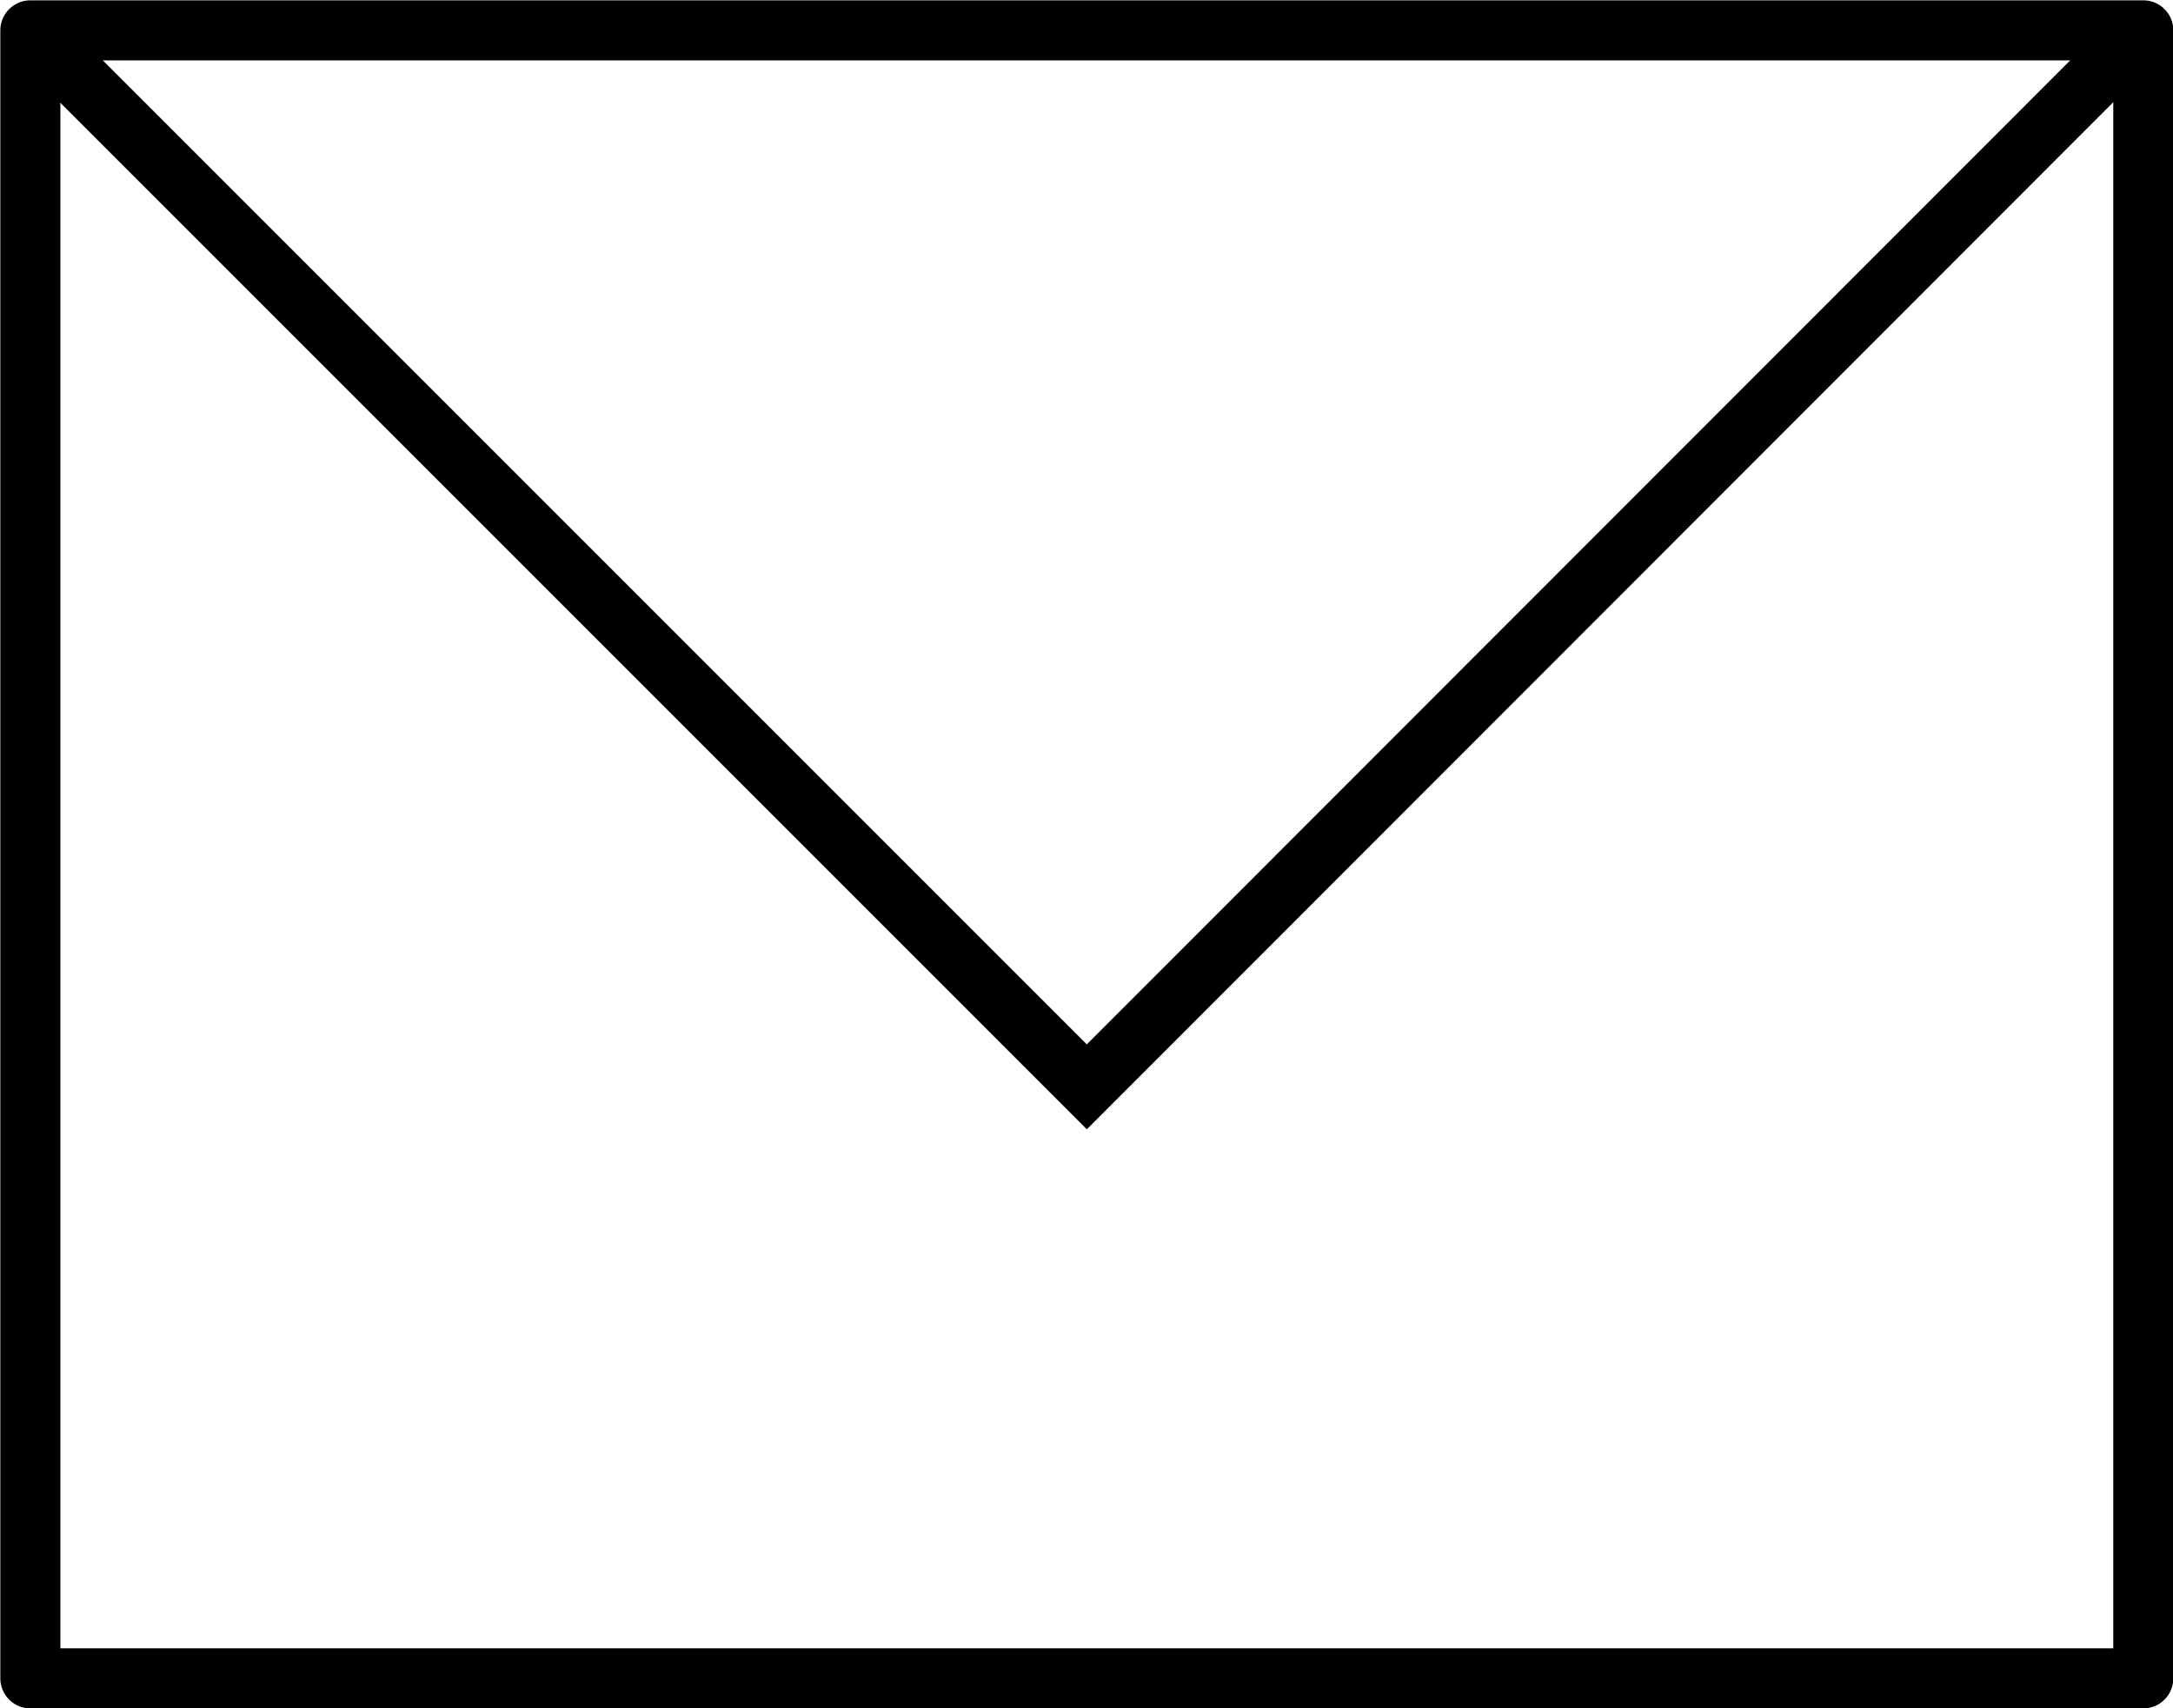 <?xml version="1.0" encoding="UTF-8"?><svg xmlns="http://www.w3.org/2000/svg" width="33.65" height="26.45" viewBox="0 0 33.65 26.45"><defs><style>.d{stroke-linejoin:round;}.d,.e{fill:none;stroke:#000;stroke-linecap:round;stroke-width:.93px;}.e{stroke-miterlimit:10;}</style></defs><g id="a"/><g id="b"><g id="c"><g><rect class="d" x=".47" y=".47" width="32.72" height="25.52"/><polyline class="e" points=".63 .63 16.83 16.83 33.02 .63"/></g></g></g></svg>